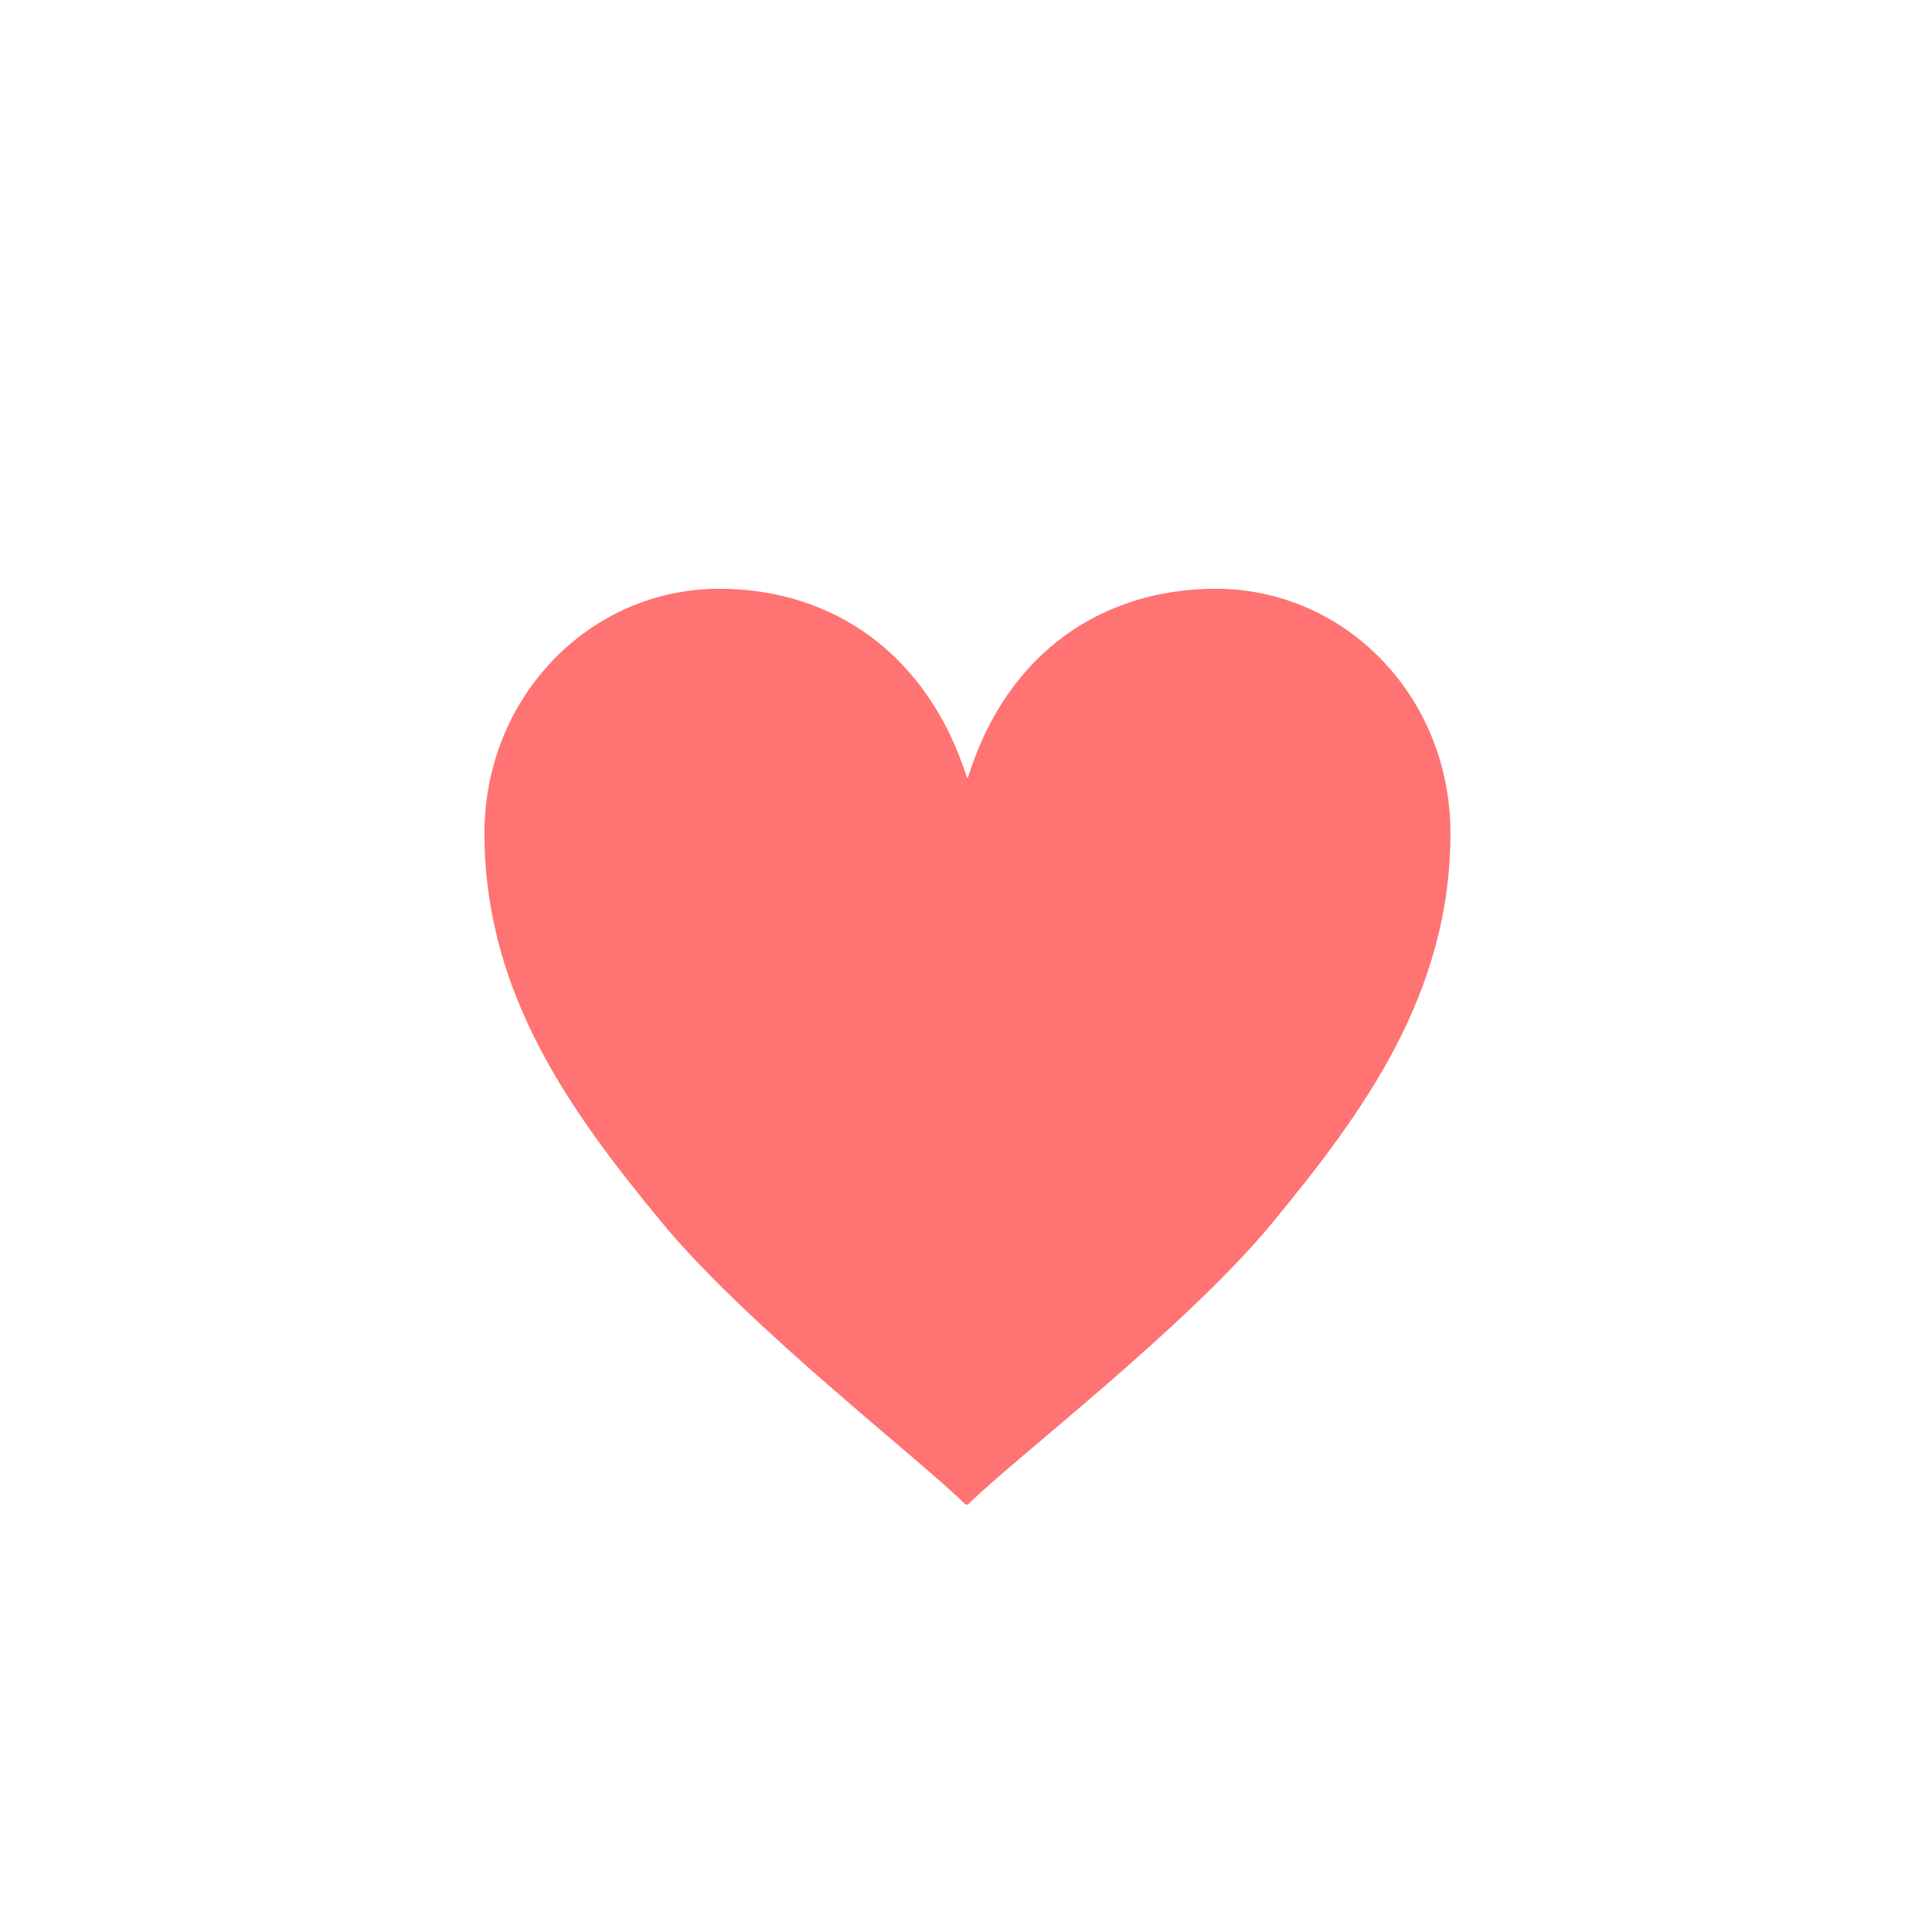 <?xml version="1.0" encoding="UTF-8"?><svg id="_レイヤー_2" xmlns="http://www.w3.org/2000/svg" width="40" height="40" viewBox="0 0 40 40"><defs><style>.cls-1{fill:none;}.cls-2{fill:#ff7372;}</style></defs><g id="_文字"><circle class="cls-1" cx="20" cy="20" r="20"/><path class="cls-2" d="M19.99,31.15c-.92-.92-4.48-3.66-6.28-5.83-1.87-2.27-3.68-4.73-3.68-8.07,0-2.81,2.17-5.06,4.86-5.06,2.39,0,4.33,1.39,5.13,3.91h.02c.82-2.64,2.84-3.91,5.13-3.91,2.69,0,4.86,2.24,4.86,5.06,0,3.34-1.82,5.8-3.69,8.07-1.79,2.17-5.38,4.91-6.3,5.83h-.05Z"/></g></svg>